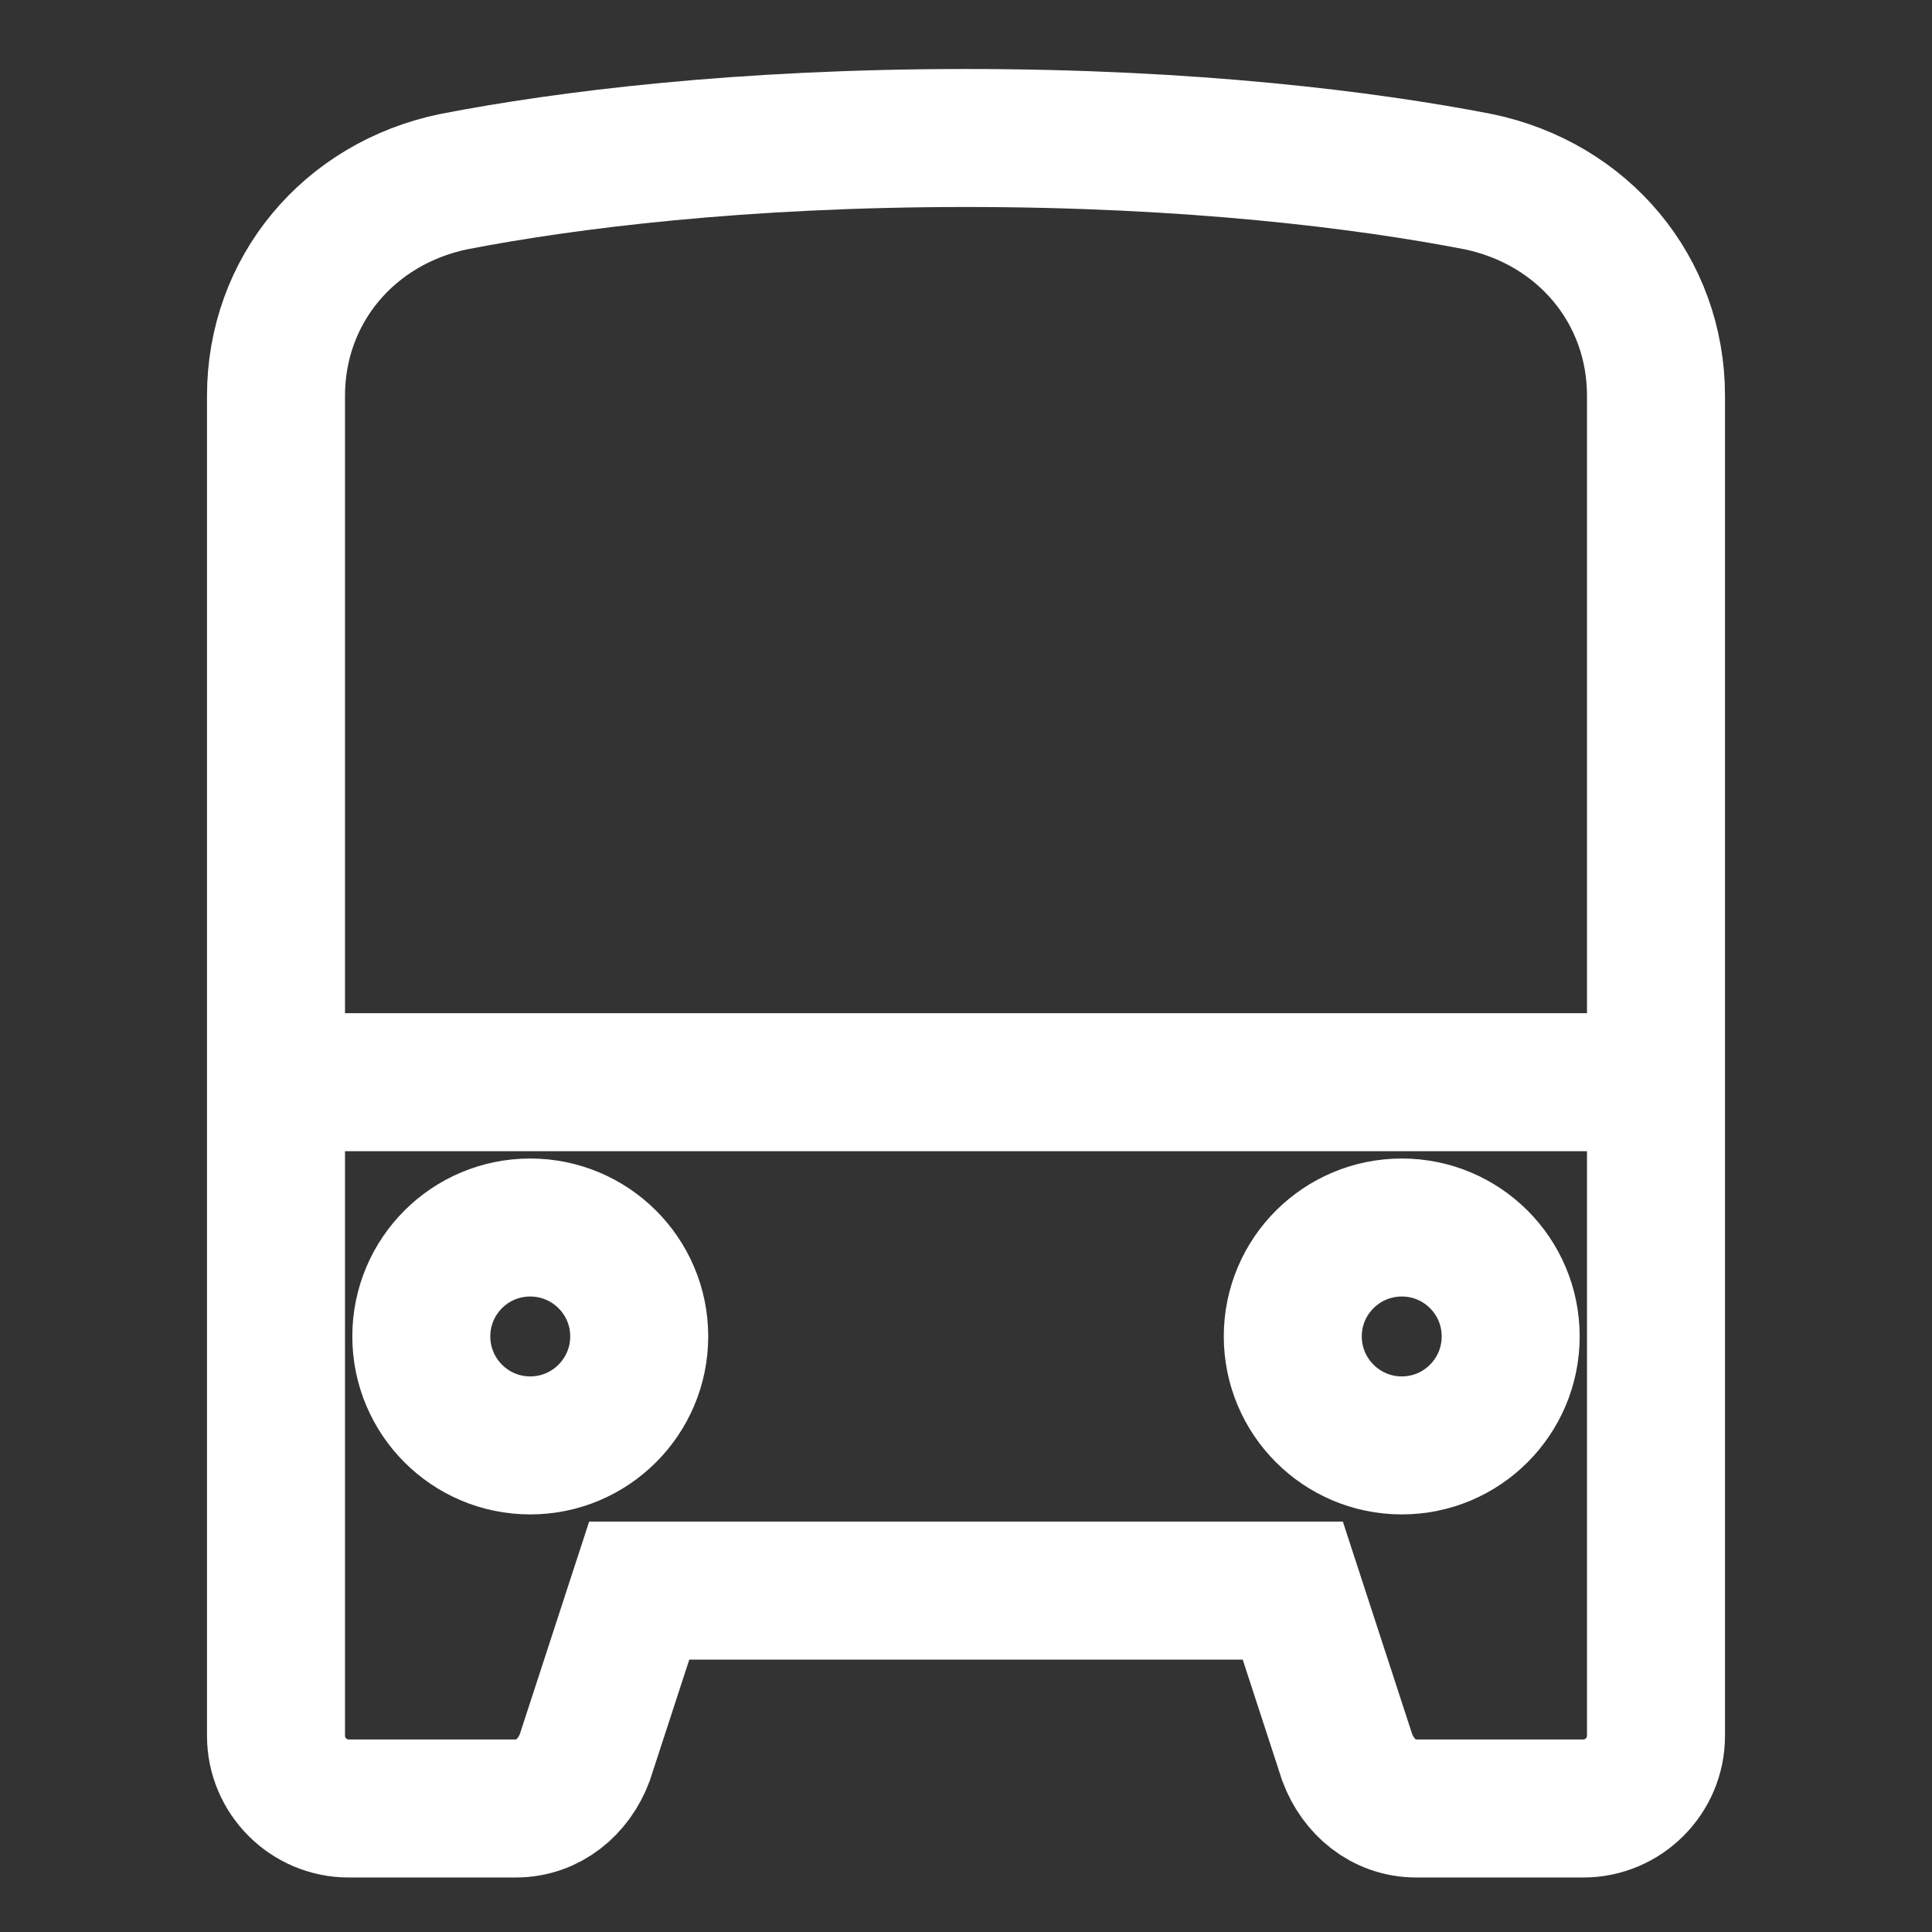 <?xml version="1.0" encoding="UTF-8"?> <svg xmlns="http://www.w3.org/2000/svg" width="14" height="14" viewBox="0 0 14 14" fill="none"><rect x="0" y="0" width="14" height="14" fill="#333333" stroke="none"/><path d="M3.842 10.474C4.278 10.474 4.632 10.12 4.632 9.684C4.632 9.248 4.278 8.895 3.842 8.895C3.406 8.895 3.053 9.248 3.053 9.684C3.053 10.12 3.406 10.474 3.842 10.474Z" stroke="white" stroke-miterlimit="10"></path><path d="M10.158 10.474C10.594 10.474 10.947 10.12 10.947 9.684C10.947 9.248 10.594 8.895 10.158 8.895C9.722 8.895 9.368 9.248 9.368 9.684C9.368 10.12 9.722 10.474 10.158 10.474Z" stroke="white" stroke-miterlimit="10"></path><path d="M12 12.579C12 12.868 11.763 13.105 11.474 13.105H10.263C10.026 13.105 9.842 12.947 9.763 12.737L9.368 11.526H4.632L4.237 12.737C4.158 12.947 3.974 13.105 3.737 13.105H2.526C2.237 13.105 2 12.868 2 12.579V2.868C2 2.105 2.526 1.474 3.289 1.316C4.105 1.158 5.368 1 7 1C8.632 1 9.895 1.158 10.71 1.316C11.474 1.474 12 2.105 12 2.868V12.579Z" stroke="white" stroke-miterlimit="10"></path><path d="M2 7.842H12" stroke="white" stroke-miterlimit="10"></path></svg> 